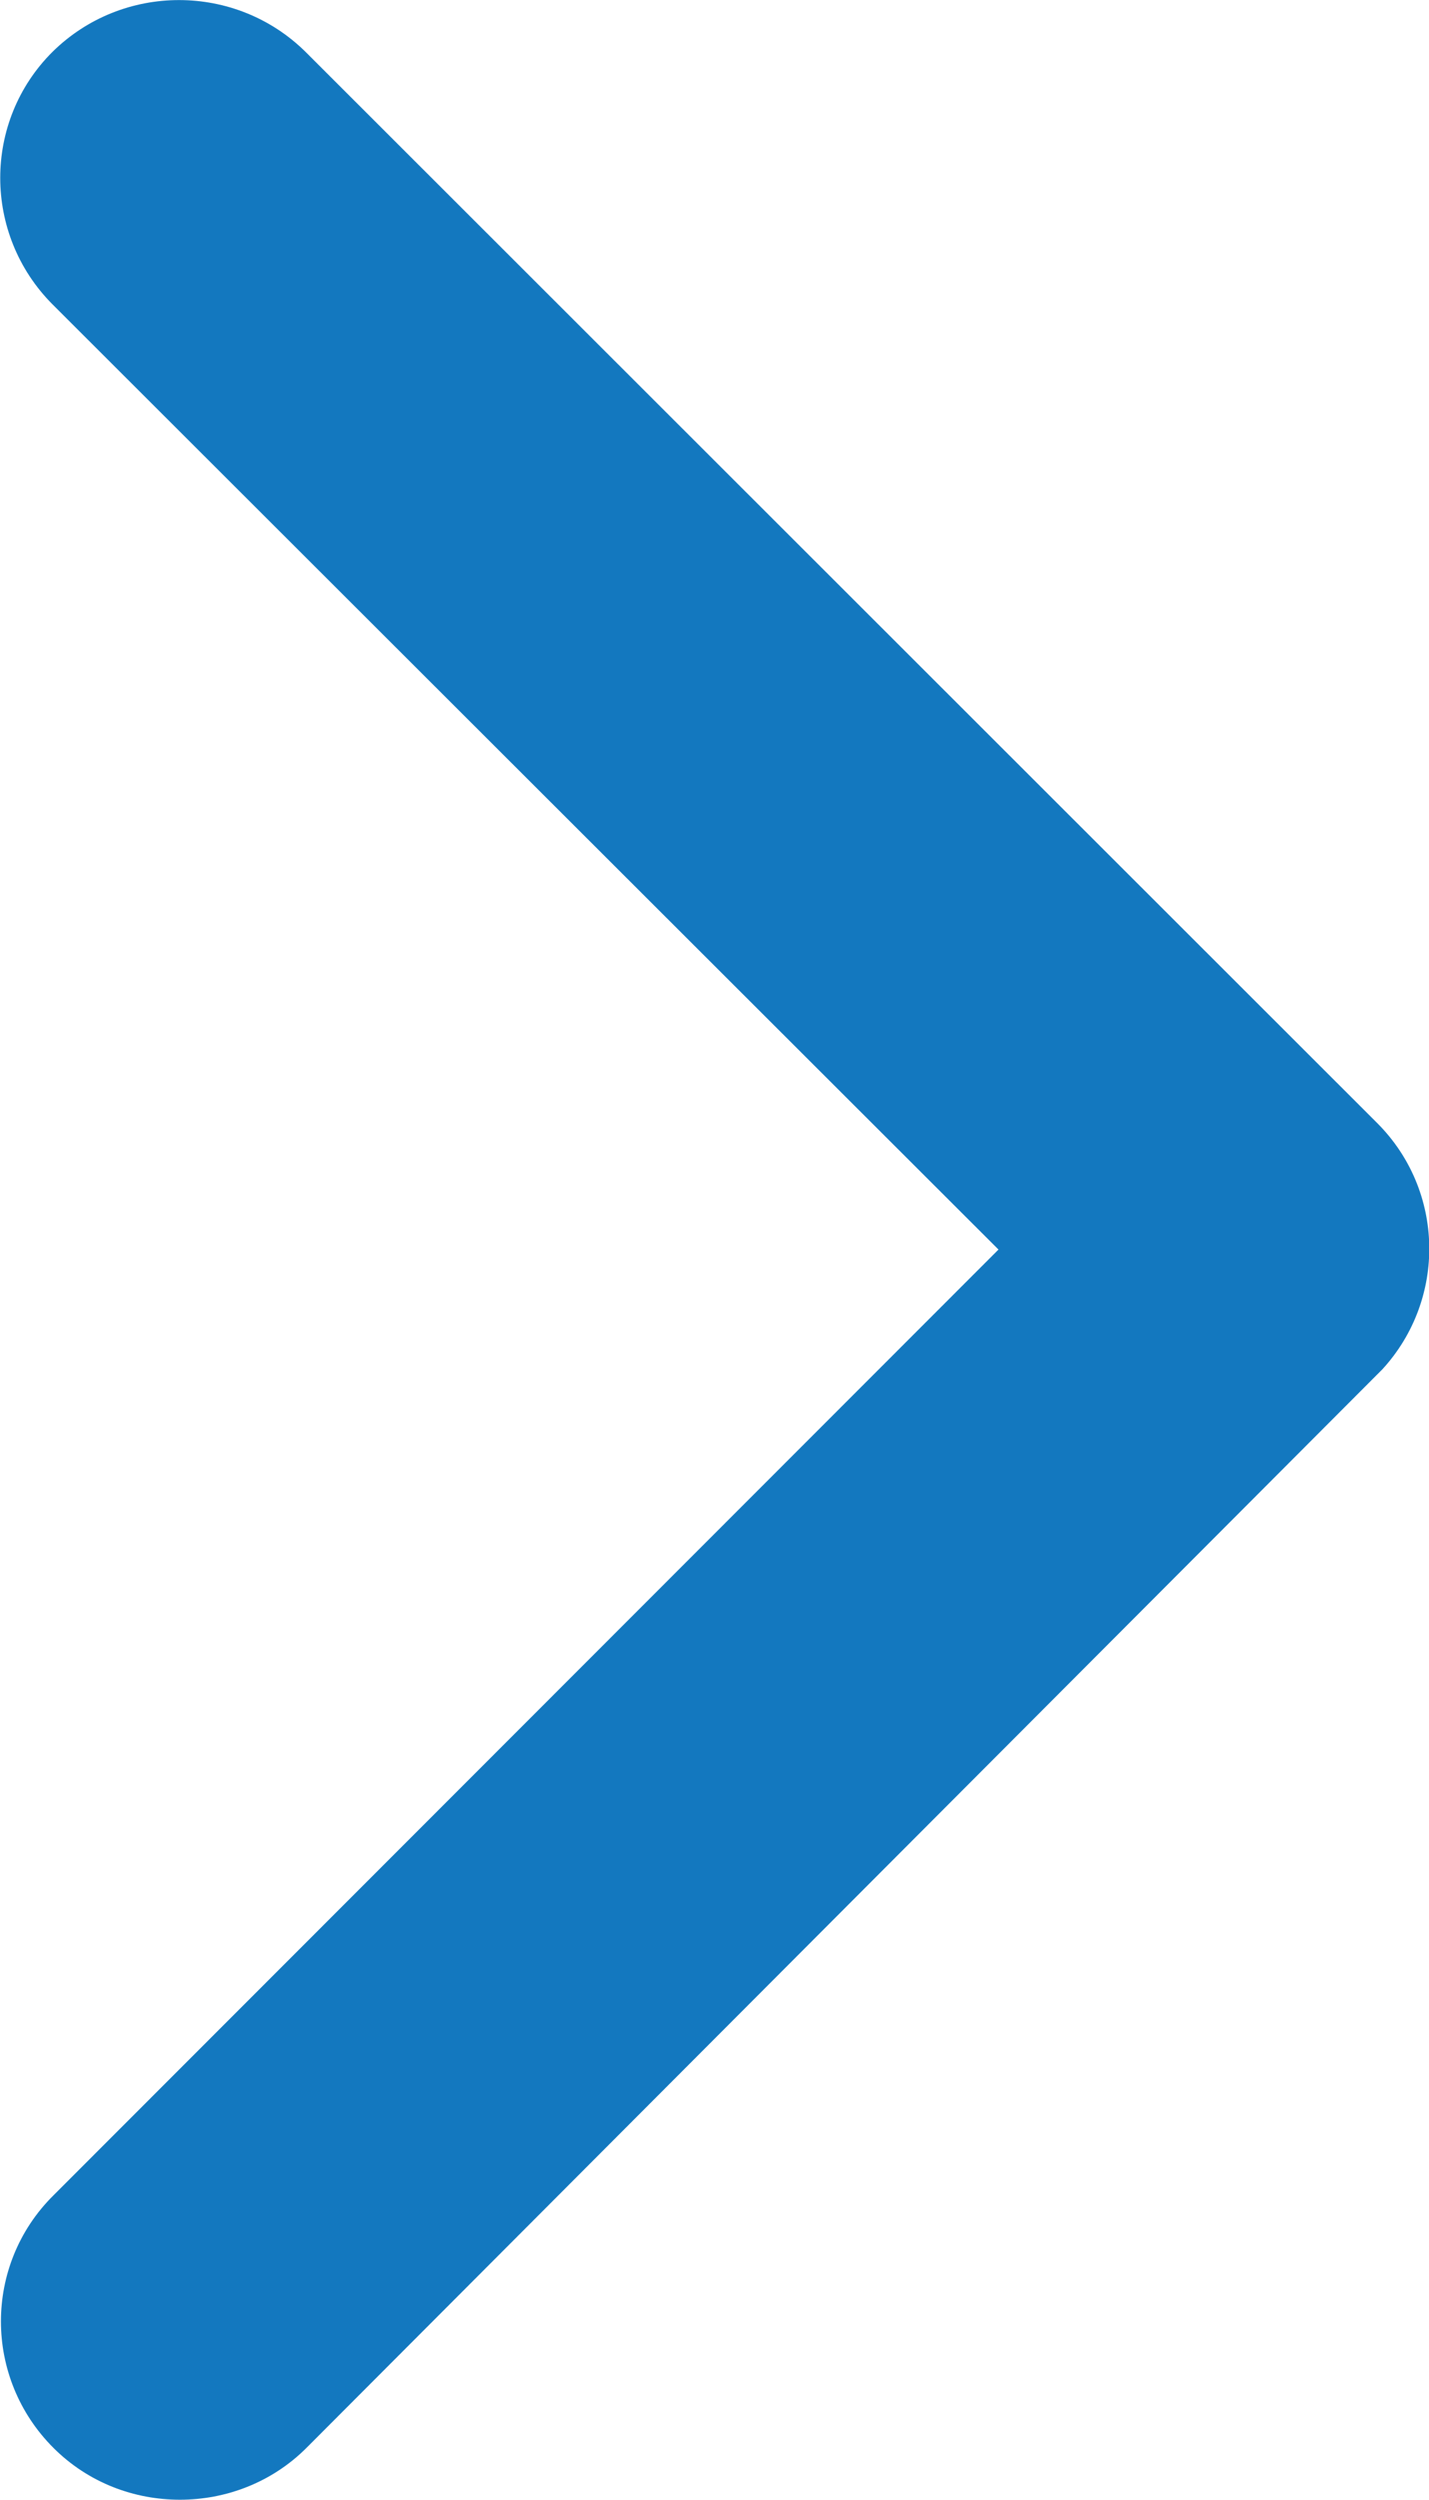 

<svg  viewBox="11.246 6.196 4.574 8"  xmlns="http://www.w3.org/2000/svg">
<style>
#Icon_ionic-ios-arrow-forward_ca {
    fill: rgba(19,120,191,1);
}
  </style>
<path id="Icon_ionic-ios-arrow-forward_ca" d="M 14.442 10.195 L 11.414 7.17 C 11.191 6.946 11.191 6.584 11.414 6.362 C 11.638 6.141 12 6.141 12.224 6.362 L 15.654 9.79 C 15.871 10.007 15.876 10.354 15.671 10.578 L 12.227 14.03 C 12.115 14.142 11.967 14.196 11.822 14.196 C 11.676 14.196 11.529 14.142 11.417 14.03 C 11.193 13.806 11.193 13.444 11.417 13.222 L 14.442 10.195 Z">
			</path>
</svg>

